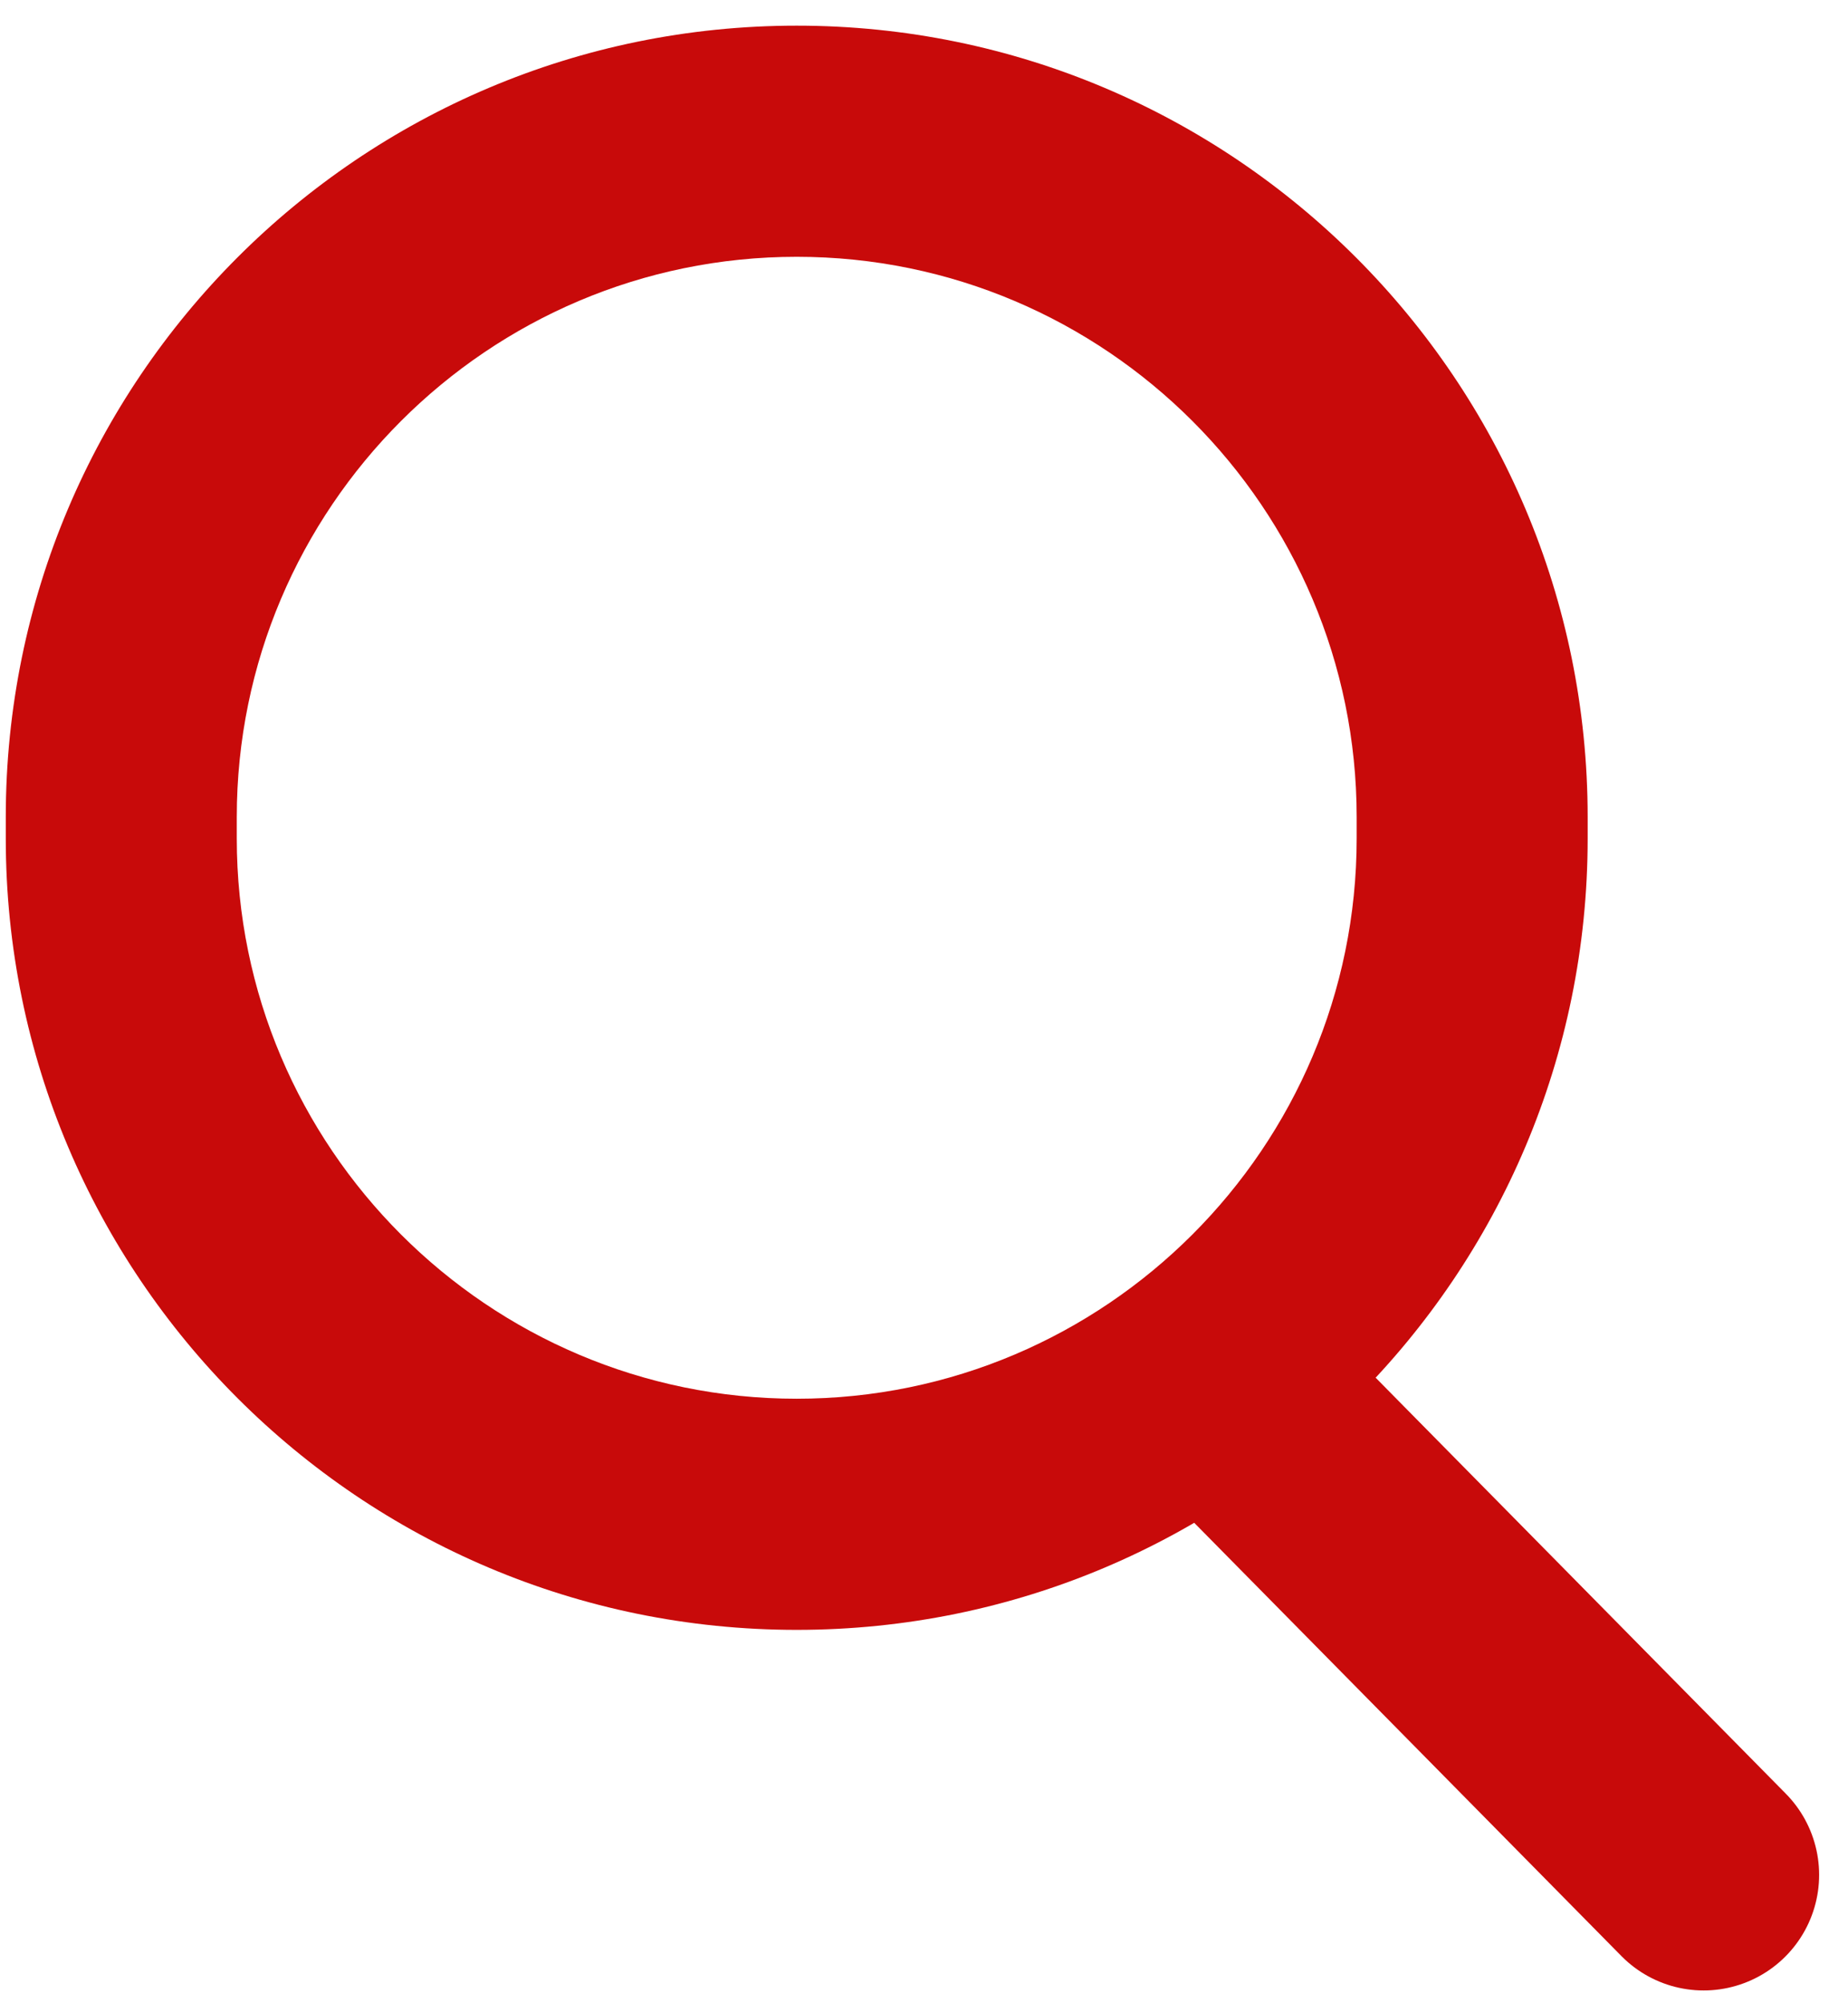 <svg xmlns="http://www.w3.org/2000/svg" xmlns:xlink="http://www.w3.org/1999/xlink" width="24" height="26" viewBox="0 0 24 26">
  <defs>
    <clipPath id="clip-path">
      <rect id="長方形_23099" data-name="長方形 23099" width="24" height="26" transform="translate(1449.925 57)" fill="#fff" stroke="#707070" stroke-width="1" opacity="0.37"/>
    </clipPath>
  </defs>
  <g id="ico_search" transform="translate(-1449.925 -57)" clip-path="url(#clip-path)">
    <g id="グループ_6867" data-name="グループ 6867">
      <g id="パス_91" data-name="パス 91" transform="translate(1450 57.333)" fill="none">
        <path d="M10.272,0A10.272,10.272,0,0,1,20.544,10.272v.277A10.272,10.272,0,1,1,0,10.549v-.277A10.272,10.272,0,0,1,10.272,0Z" stroke="none"/>
        <path d="M 10.272 3 C 6.262 3 3 6.262 3 10.272 L 3 10.549 C 3 14.559 6.262 17.821 10.272 17.821 C 14.282 17.821 17.544 14.559 17.544 10.549 L 17.544 10.272 C 17.544 6.262 14.282 3 10.272 3 M 10.272 -3.814697265625e-06 C 15.945 -3.814697265625e-06 20.544 4.599 20.544 10.272 L 20.544 10.549 C 20.544 16.222 15.945 20.821 10.272 20.821 C 4.599 20.821 0 16.222 0 10.549 L 0 10.272 C 0 4.599 4.599 -3.814697265625e-06 10.272 -3.814697265625e-06 Z" stroke="none" fill="#c80a0a"/>
      </g>
      <line id="線_10" data-name="線 10" x2="6.273" y2="6.358" transform="translate(1465.777 74.976)" fill="none" stroke="#c80a0a" stroke-linecap="round" stroke-width="3"/>
    </g>
  </g>
</svg>
